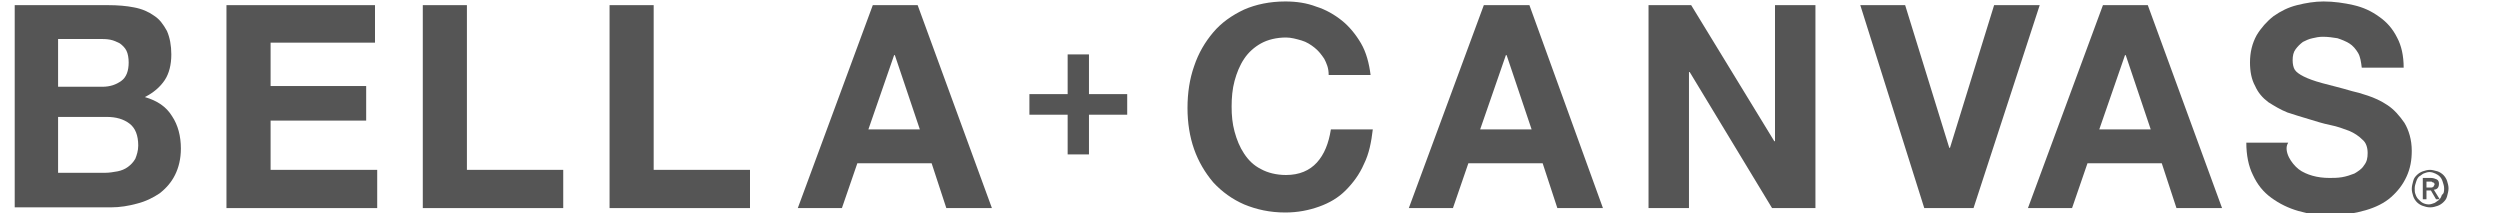 <?xml version="1.0" encoding="utf-8"?>
<!-- Generator: Adobe Illustrator 23.0.1, SVG Export Plug-In . SVG Version: 6.00 Build 0)  -->
<svg version="1.1" id="Layer_1" xmlns="http://www.w3.org/2000/svg" xmlns:xlink="http://www.w3.org/1999/xlink" x="0px" y="0px"
	 viewBox="0 0 340 29" style="enable-background:new 0 0 340 29;" xml:space="preserve">
<style type="text/css">
	.st0{fill-rule:evenodd;clip-rule:evenodd;fill:#555555;}
</style>
<title>bellacanvas-logo-1440</title>
<desc>Created with Sketch.</desc>
<g id="Home-Page">
	<g id="Logo-Designs" transform="translate(-143, -752)">
		<g id="bellacanvas-logo-1440" transform="translate(143, 751.099)">
			<g transform="translate(0, 0.901)">
				<g>
					<path id="Fill-1" class="st0" d="M14.3,23.5c0.6,0,1.1-0.1,1.7-0.2c0.5-0.1,1-0.3,1.4-0.6c0.4-0.3,0.7-0.6,1-1.1
						c0.2-0.5,0.4-1.1,0.4-1.8c0-1.4-0.4-2.4-1.2-3c-0.8-0.6-1.8-0.9-3.1-0.9H7.9v7.6H14.3z M13.9,11.8c1.1,0,1.9-0.3,2.6-0.8
						c0.7-0.5,1-1.4,1-2.5c0-0.6-0.1-1.2-0.3-1.6c-0.2-0.4-0.5-0.7-0.9-1c-0.4-0.2-0.8-0.4-1.3-0.5c-0.5-0.1-1-0.1-1.5-0.1H7.9v6.5
						H13.9z M14.7,0.7c1.3,0,2.5,0.1,3.5,0.3c1.1,0.2,2,0.6,2.7,1.1c0.8,0.5,1.3,1.2,1.8,2.1c0.4,0.9,0.6,2,0.6,3.2
						c0,1.4-0.3,2.6-0.9,3.5c-0.6,0.9-1.5,1.7-2.7,2.3c1.7,0.5,2.9,1.3,3.7,2.6c0.8,1.2,1.2,2.7,1.2,4.4c0,1.4-0.3,2.6-0.8,3.6
						c-0.5,1-1.2,1.8-2.1,2.5c-0.9,0.6-1.9,1.1-3.1,1.4c-1.1,0.3-2.3,0.5-3.5,0.5H2V0.7H14.7z"/>
					<polygon id="Fill-3" class="st0" points="51,0.7 51,5.8 36.8,5.8 36.8,11.7 49.8,11.7 49.8,16.4 36.8,16.4 36.8,23.1 
						51.3,23.1 51.3,28.3 30.8,28.3 30.8,0.7 					"/>
					<polygon id="Fill-5" class="st0" points="63.5,0.7 63.5,23.1 76.6,23.1 76.6,28.3 57.5,28.3 57.5,0.7 					"/>
					<polygon id="Fill-7" class="st0" points="88.9,0.7 88.9,23.1 102,23.1 102,28.3 82.9,28.3 82.9,0.7 					"/>
					<path id="Fill-9" class="st0" d="M125.1,17.6l-3.4-10.1h-0.1l-3.5,10.1H125.1z M124.8,0.7l10.1,27.6h-6.2l-2-6.1h-10.1
						l-2.1,6.1h-6l10.2-27.6H124.8z"/>
					<path id="Fill-11" class="st0" d="M180.1,8c-0.4-0.6-0.8-1.1-1.3-1.5c-0.5-0.4-1.1-0.8-1.8-1c-0.7-0.2-1.4-0.4-2.1-0.4
						c-1.3,0-2.5,0.3-3.4,0.8c-0.9,0.5-1.7,1.2-2.3,2.1c-0.6,0.9-1,1.9-1.3,3c-0.3,1.1-0.4,2.3-0.4,3.5c0,1.2,0.1,2.3,0.4,3.4
						c0.3,1.1,0.7,2.1,1.3,3c0.6,0.9,1.3,1.6,2.3,2.1c0.9,0.5,2.1,0.8,3.4,0.8c1.8,0,3.2-0.6,4.2-1.7c1-1.1,1.6-2.6,1.9-4.5h5.7
						c-0.2,1.7-0.5,3.3-1.2,4.7c-0.6,1.4-1.5,2.6-2.5,3.6c-1,1-2.2,1.7-3.6,2.2c-1.4,0.5-2.9,0.8-4.6,0.8c-2.1,0-3.9-0.4-5.6-1.1
						c-1.6-0.7-3-1.7-4.2-3c-1.1-1.3-2-2.8-2.6-4.5c-0.6-1.7-0.9-3.6-0.9-5.6c0-2.1,0.3-4,0.9-5.7c0.6-1.8,1.5-3.3,2.6-4.6
						c1.1-1.3,2.5-2.3,4.2-3.1c1.6-0.7,3.5-1.1,5.6-1.1c1.5,0,2.9,0.2,4.2,0.7c1.3,0.4,2.5,1.1,3.5,1.9c1,0.8,1.9,1.9,2.6,3.1
						c0.7,1.2,1.1,2.7,1.3,4.3h-5.7C180.7,9.2,180.4,8.6,180.1,8"/>
					<path id="Fill-13" class="st0" d="M208.3,17.6l-3.4-10.1h-0.1l-3.5,10.1H208.3z M208,0.7L218,28.3h-6.2l-2-6.1h-10.1l-2.1,6.1
						h-6l10.2-27.6H208z"/>
					<polygon id="Fill-15" class="st0" points="230,0.7 241.3,19.2 241.4,19.2 241.4,0.7 246.9,0.7 246.9,28.3 241,28.3 229.8,9.8 
						229.7,9.8 229.7,28.3 224.2,28.3 224.2,0.7 					"/>
					<polygon id="Fill-17" class="st0" points="261.7,28.3 253,0.7 259.1,0.7 265.1,20.1 265.2,20.1 271.2,0.7 277.4,0.7 
						268.4,28.3 					"/>
					<path id="Fill-19" class="st0" d="M292.5,17.6l-3.4-10.1H289l-3.5,10.1H292.5z M292.1,0.7l10.1,27.6H296l-2-6.1h-10.1l-2.1,6.1
						h-6L286,0.7H292.1z"/>
					<path id="Fill-21" class="st0" d="M311.3,21.4c0.3,0.6,0.8,1.2,1.3,1.6c0.5,0.4,1.2,0.7,1.9,0.9c0.7,0.2,1.5,0.3,2.3,0.3
						c0.5,0,1.1,0,1.7-0.1c0.6-0.1,1.2-0.3,1.7-0.5c0.5-0.3,1-0.6,1.3-1.1c0.4-0.5,0.5-1,0.5-1.7c0-0.7-0.2-1.4-0.7-1.8
						c-0.5-0.5-1.1-0.9-1.8-1.2c-0.8-0.3-1.6-0.6-2.6-0.8c-1-0.2-1.9-0.5-2.9-0.8c-1-0.3-2-0.6-2.9-0.9c-1-0.4-1.8-0.9-2.6-1.4
						c-0.8-0.6-1.4-1.3-1.8-2.2c-0.5-0.9-0.7-2-0.7-3.2c0-1.4,0.3-2.6,0.9-3.7c0.6-1,1.4-1.9,2.3-2.6c1-0.7,2-1.2,3.2-1.5
						c1.2-0.3,2.4-0.5,3.6-0.5c1.4,0,2.8,0.2,4.1,0.5c1.3,0.3,2.4,0.8,3.5,1.6c1,0.7,1.8,1.6,2.4,2.8c0.6,1.1,0.9,2.5,0.9,4.1h-5.7
						c-0.1-0.8-0.2-1.5-0.5-2c-0.3-0.5-0.7-1-1.2-1.3c-0.5-0.3-1-0.5-1.6-0.7c-0.6-0.1-1.3-0.2-2-0.2c-0.5,0-1,0.1-1.4,0.2
						c-0.5,0.1-0.9,0.3-1.3,0.5c-0.4,0.3-0.7,0.6-1,1c-0.3,0.4-0.4,0.9-0.4,1.5c0,0.5,0.1,1,0.3,1.3c0.2,0.3,0.6,0.6,1.2,0.9
						c0.6,0.3,1.4,0.6,2.5,0.9s2.4,0.6,4.1,1.1c0.5,0.1,1.2,0.3,2.1,0.6c0.9,0.3,1.8,0.7,2.7,1.3c0.9,0.6,1.6,1.4,2.3,2.4
						c0.6,1,1,2.3,1,3.8c0,1.3-0.2,2.4-0.7,3.5c-0.5,1.1-1.2,2-2.1,2.8c-0.9,0.8-2.1,1.4-3.5,1.8c-1.4,0.4-3,0.7-4.8,0.7
						c-1.5,0-2.9-0.2-4.3-0.6c-1.4-0.4-2.6-1-3.7-1.8c-1.1-0.8-1.9-1.8-2.5-3.1c-0.6-1.2-0.9-2.7-0.9-4.4h5.7
						C310.8,20,311,20.8,311.3,21.4"/>
					<polygon id="Fill-23" class="st0" points="153.3,12.8 153.3,15.6 148.1,15.6 148.1,21 145.2,21 145.2,15.6 140,15.6 140,12.8 
						145.2,12.8 145.2,7.4 148.1,7.4 148.1,12.8 					"/>
					<path id="Fill-25" class="st0" d="M330.5,25.5c0.1,0,0.2,0,0.2,0c0.1,0,0.1,0,0.2-0.1c0.1,0,0.1-0.1,0.1-0.1
						c0-0.1,0.1-0.1,0.1-0.2c0-0.1,0-0.2-0.1-0.2c0-0.1-0.1-0.1-0.1-0.1c-0.1,0-0.1,0-0.2-0.1c-0.1,0-0.1,0-0.2,0H330v0.8H330.5z
						 M330,27.1h-0.5v-2.9h1.1c0.3,0,0.6,0.1,0.8,0.2c0.2,0.1,0.3,0.3,0.3,0.6c0,0.3-0.1,0.5-0.2,0.6c-0.1,0.1-0.3,0.2-0.5,0.2
						l0.8,1.3h-0.5l-0.7-1.2H330V27.1z M332.4,25.6c0-0.3-0.1-0.6-0.2-0.9c-0.1-0.3-0.2-0.5-0.4-0.7c-0.2-0.2-0.4-0.3-0.6-0.4
						c-0.2-0.1-0.5-0.2-0.8-0.2c-0.3,0-0.5,0.1-0.8,0.2c-0.2,0.1-0.4,0.3-0.6,0.4c-0.2,0.2-0.3,0.4-0.4,0.7
						c-0.1,0.3-0.2,0.6-0.2,0.9c0,0.3,0,0.6,0.1,0.8c0.1,0.3,0.2,0.5,0.4,0.7c0.2,0.2,0.4,0.4,0.6,0.5c0.2,0.1,0.5,0.2,0.8,0.2
						c0.3,0,0.5-0.1,0.8-0.2c0.2-0.1,0.4-0.3,0.6-0.4c0.2-0.2,0.3-0.4,0.4-0.7C332.4,26.3,332.4,26,332.4,25.6L332.4,25.6z
						 M333,25.6c0,0.4-0.1,0.7-0.2,1.1s-0.3,0.6-0.5,0.8c-0.2,0.2-0.5,0.4-0.8,0.5c-0.3,0.1-0.6,0.2-1,0.2c-0.4,0-0.7-0.1-1-0.2
						c-0.3-0.1-0.6-0.3-0.8-0.5c-0.2-0.2-0.4-0.5-0.5-0.8c-0.1-0.3-0.2-0.7-0.2-1c0-0.4,0.1-0.7,0.2-1.1s0.3-0.6,0.5-0.8
						c0.2-0.2,0.5-0.4,0.8-0.5c0.3-0.1,0.6-0.2,1-0.2c0.3,0,0.6,0.1,1,0.2c0.3,0.1,0.6,0.3,0.8,0.5c0.2,0.2,0.4,0.5,0.5,0.8
						S333,25.3,333,25.6L333,25.6z"/>
				</g>
			</g>
		</g>
	</g>
</g>
</svg>
